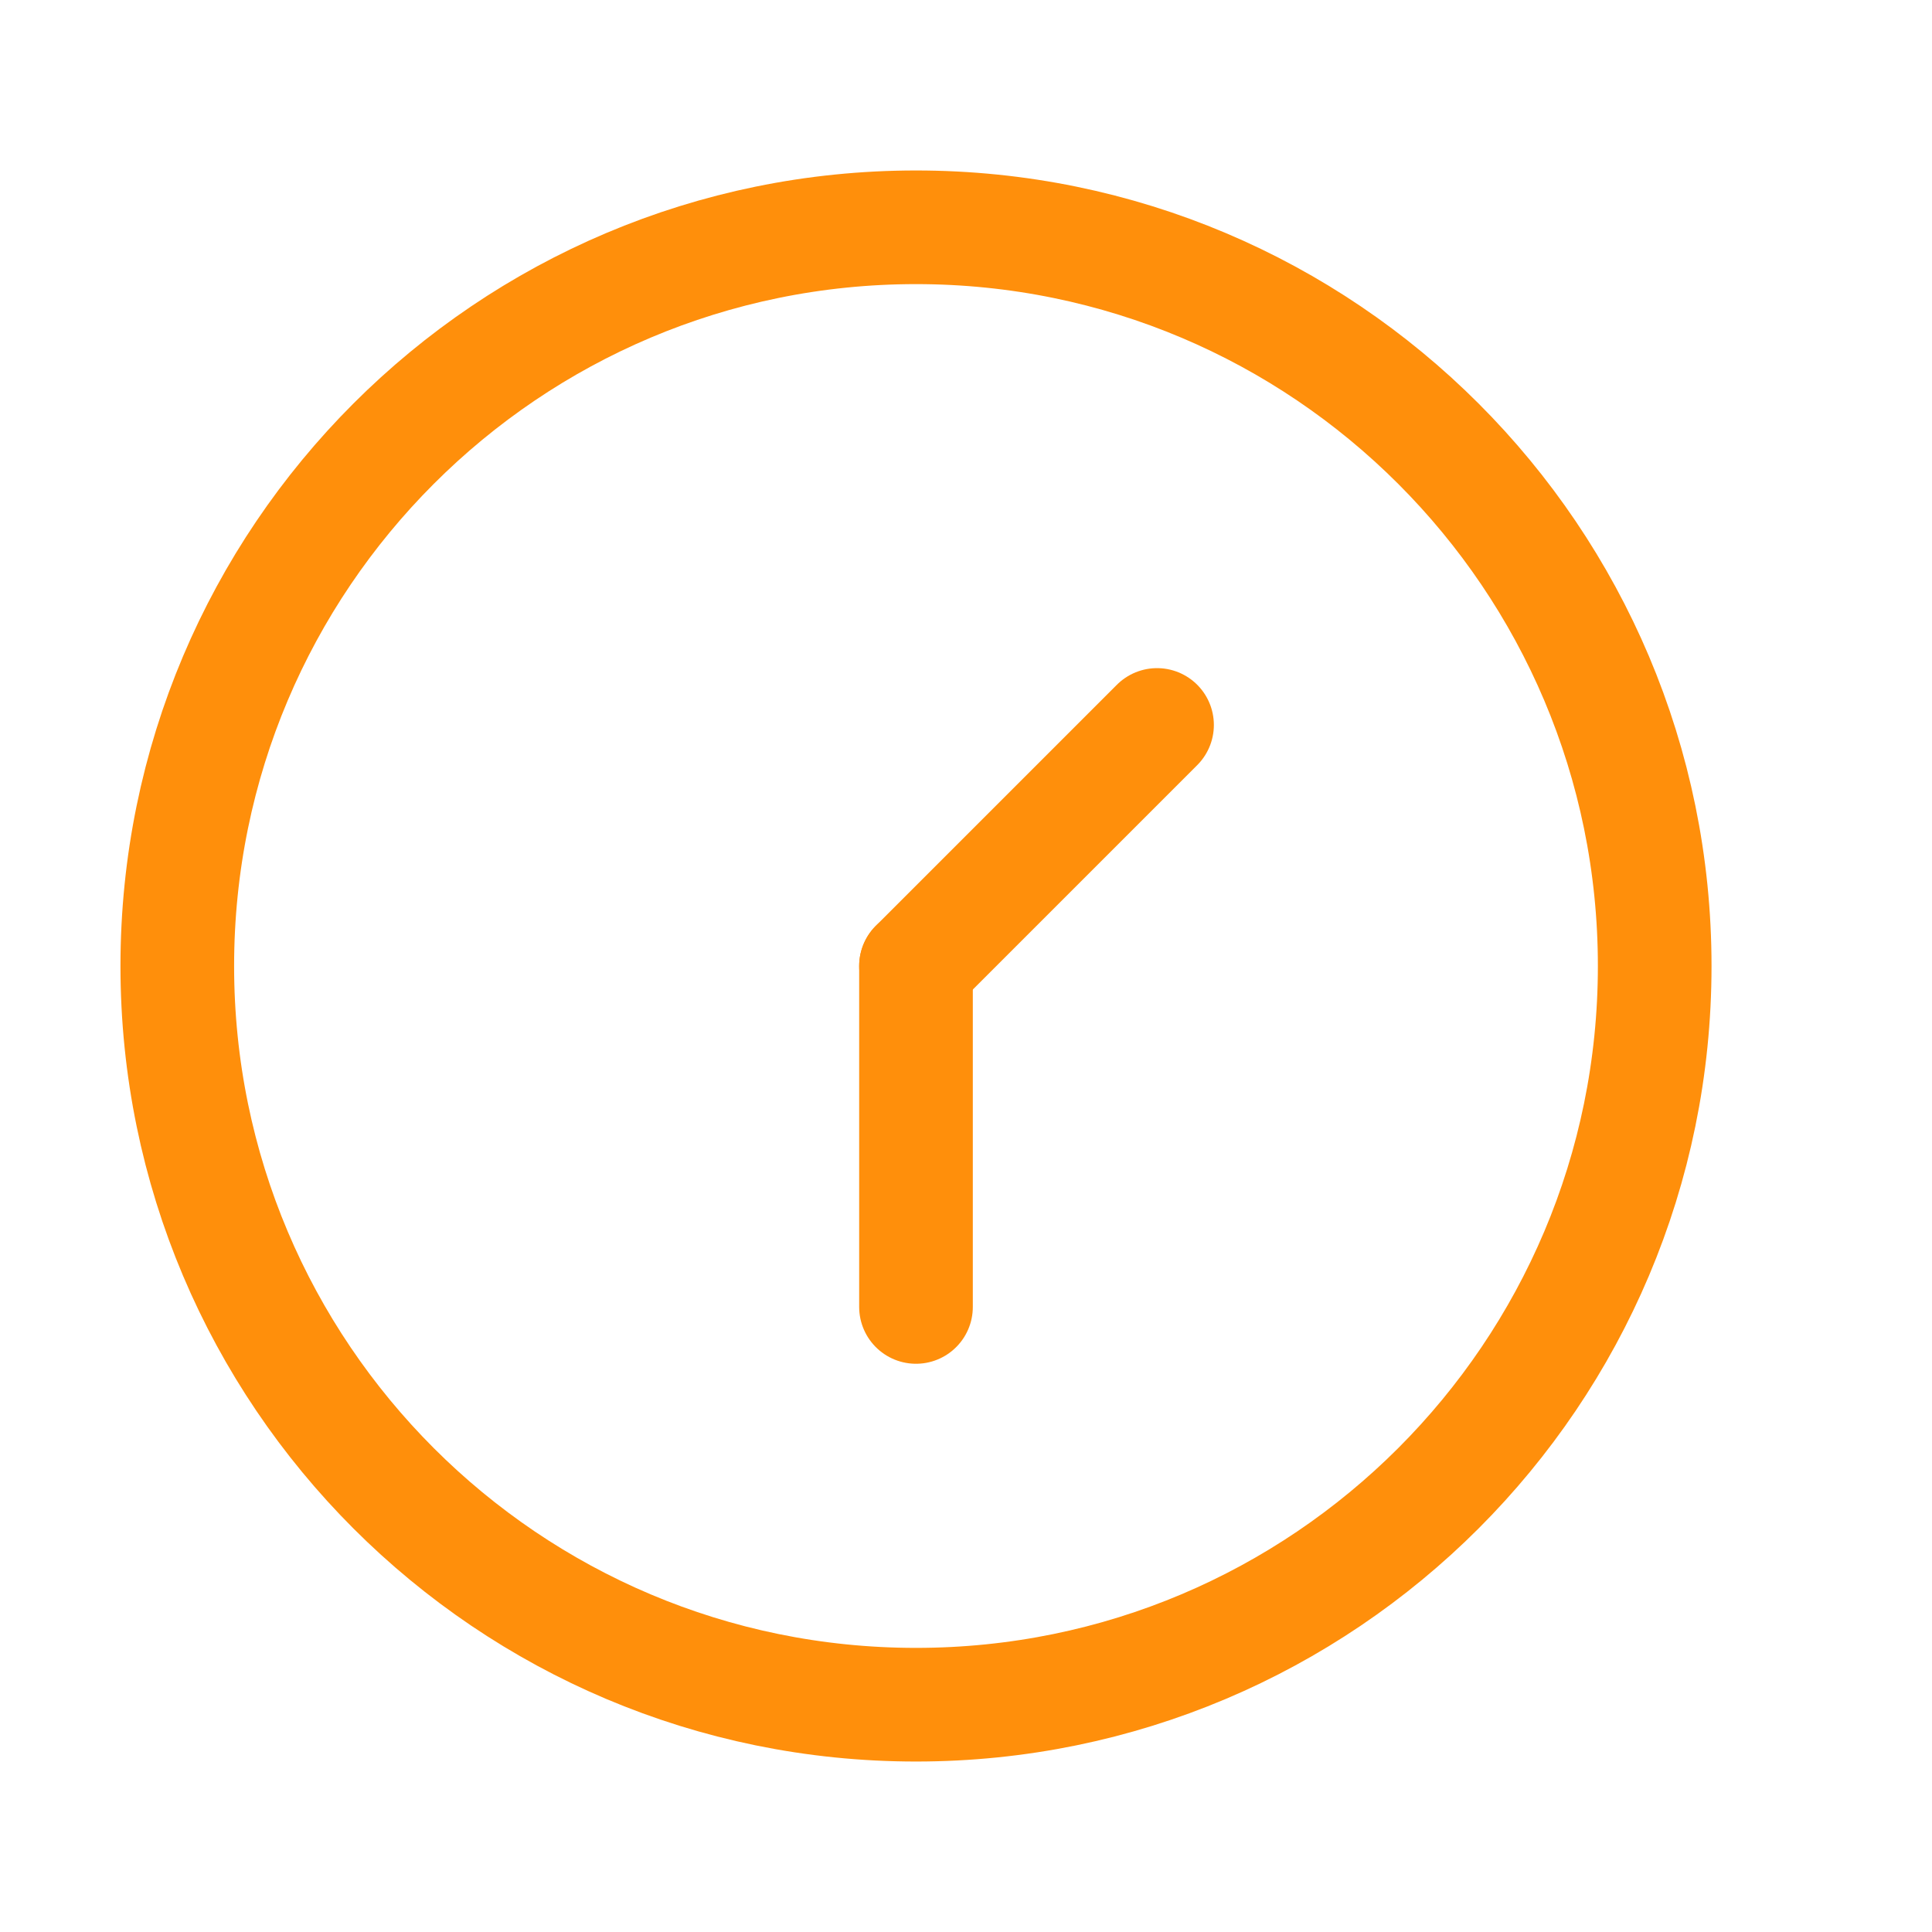 <svg width="24" height="24" viewBox="0 0 17 16" fill="none" xmlns="http://www.w3.org/2000/svg">
<path d="M14.56 8C14.56 11.59 11.65 14.5 8.06 14.5C4.47 14.5 1.56 11.59 1.56 8C1.56 4.41 4.47 1.5 8.06 1.5C11.65 1.5 14.56 4.41 14.56 8Z" stroke="#FF8F0B"/>
<path d="M8.06 8V11" stroke="#FF8F0B" stroke-linecap="round" stroke-linejoin="round"/>
<path d="M8.06 8L10.181 5.879" stroke="#FF8F0B" stroke-linecap="round" stroke-linejoin="round"/>
</svg>
